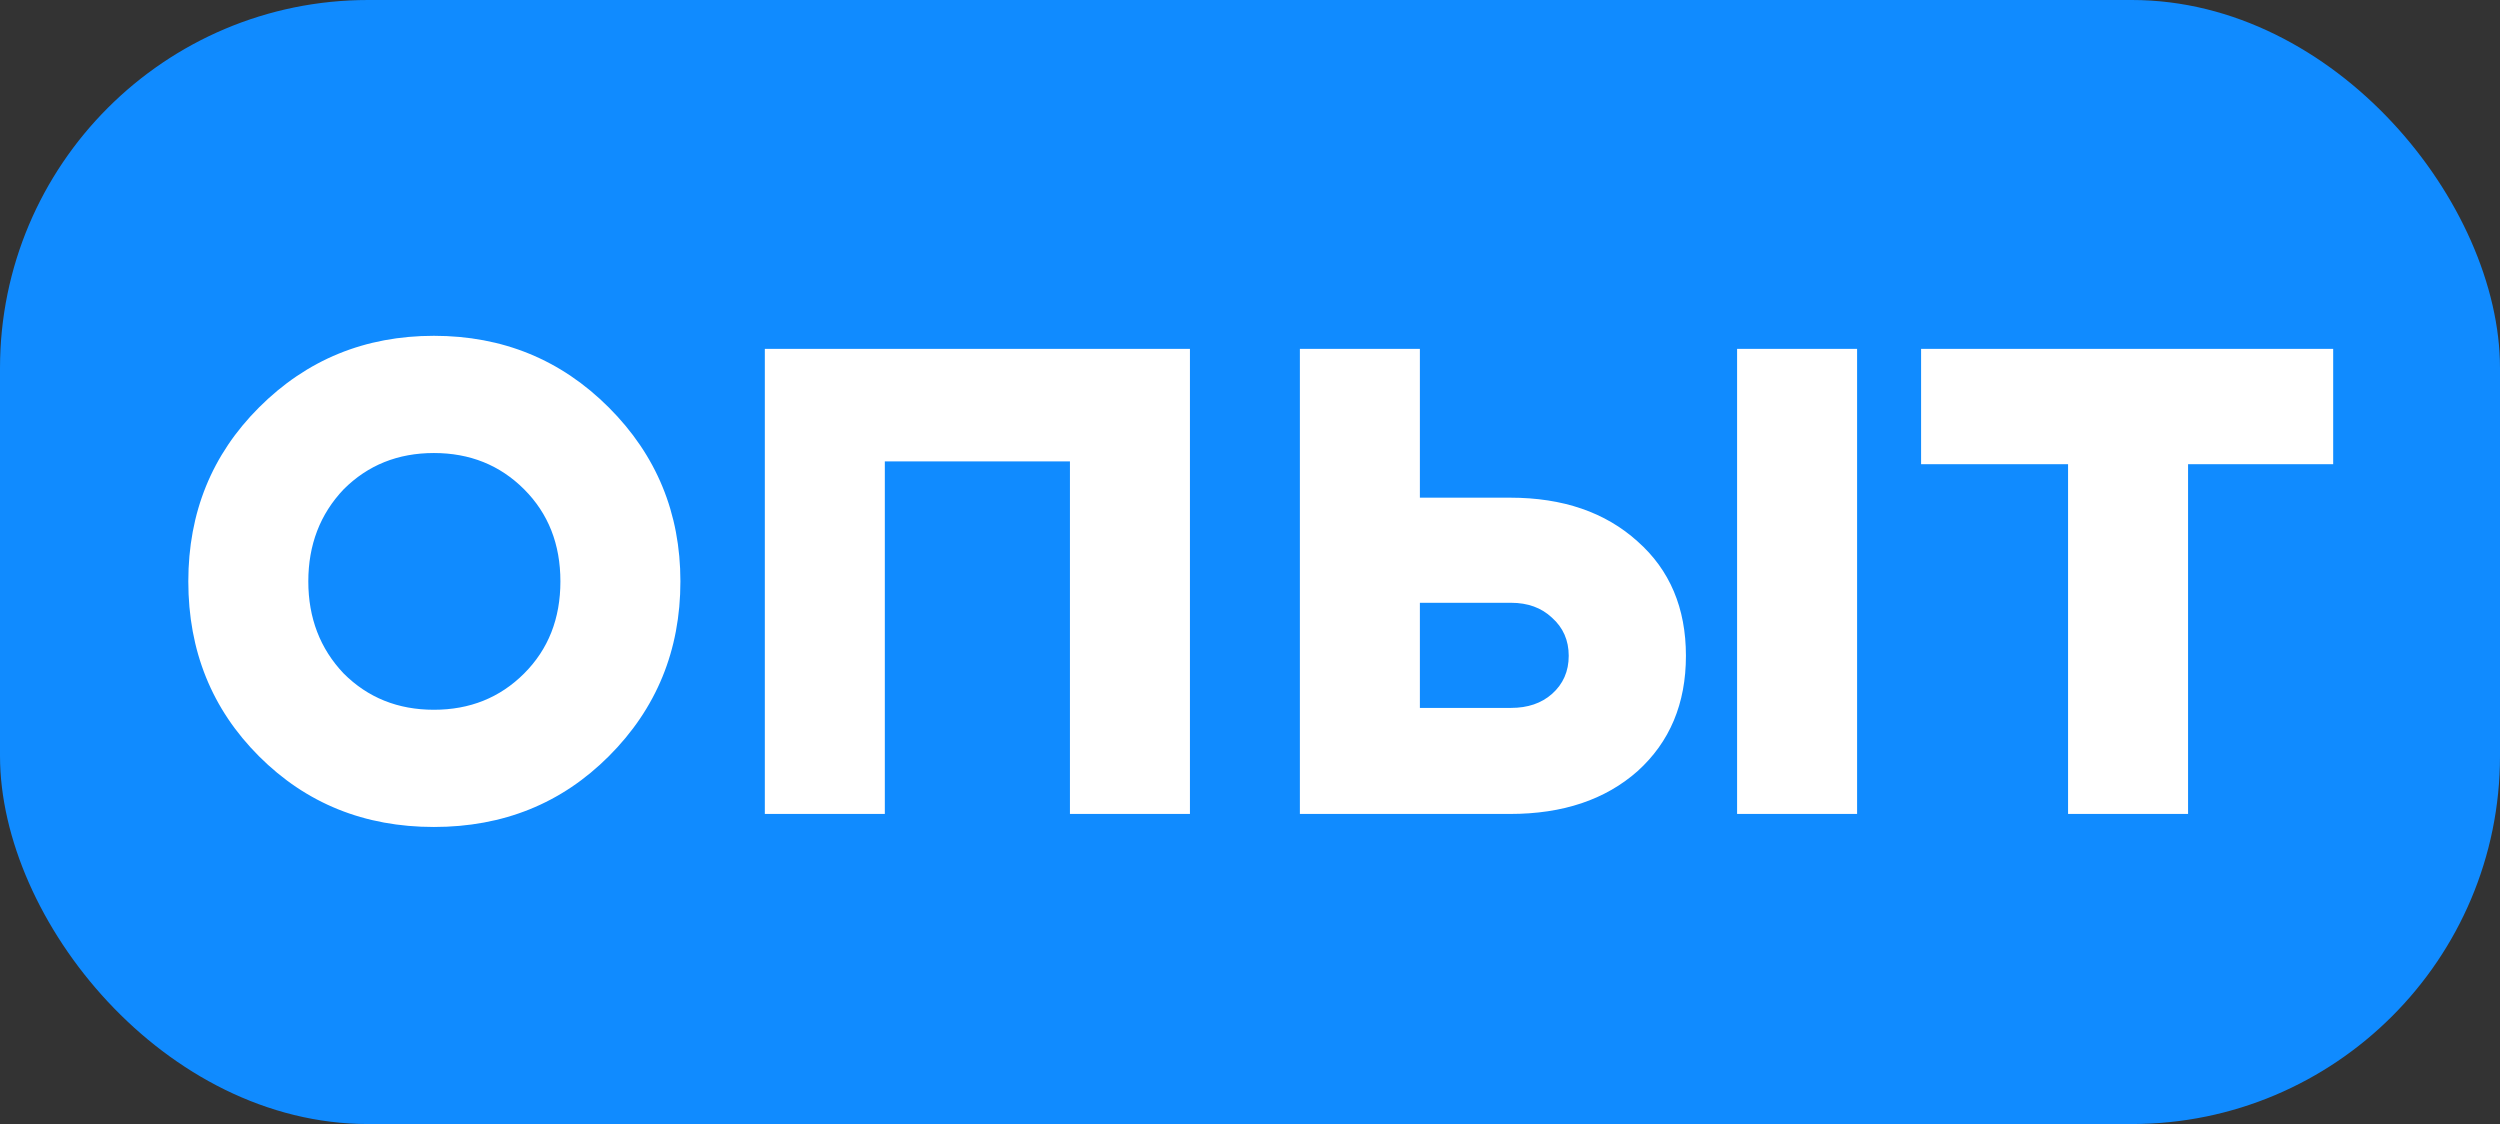 <?xml version="1.0" encoding="UTF-8"?> <svg xmlns="http://www.w3.org/2000/svg" width="129" height="58" viewBox="0 0 129 58" fill="none"><rect x="0" y="0" width="129" height="58" fill="#333333" stroke="none"/><rect width="129" height="58" rx="19" fill="#108BFF"></rect><path d="M31.413 39.024C28.981 41.456 25.973 42.672 22.389 42.672C18.805 42.672 15.797 41.456 13.365 39.024C10.933 36.592 9.717 33.584 9.717 30C9.717 26.448 10.933 23.456 13.365 21.024C15.829 18.56 18.837 17.328 22.389 17.328C25.941 17.328 28.949 18.56 31.413 21.024C33.877 23.488 35.109 26.48 35.109 30C35.109 33.552 33.877 36.56 31.413 39.024ZM17.733 34.752C18.981 36 20.533 36.624 22.389 36.624C24.245 36.624 25.797 36 27.045 34.752C28.293 33.504 28.917 31.92 28.917 30C28.917 28.08 28.293 26.496 27.045 25.248C25.797 24 24.245 23.376 22.389 23.376C20.533 23.376 18.981 24 17.733 25.248C16.517 26.528 15.909 28.112 15.909 30C15.909 31.888 16.517 33.472 17.733 34.752ZM39.465 18H61.401V42H55.209V23.808H45.657V42H39.465V18ZM73.266 25.68H77.922C80.642 25.68 82.834 26.432 84.498 27.936C86.162 29.408 86.994 31.376 86.994 33.84C86.994 36.304 86.162 38.288 84.498 39.792C82.834 41.264 80.642 42 77.922 42H67.074V18H73.266V25.68ZM89.634 42V18H95.826V42H89.634ZM73.266 36.528H77.97C78.834 36.528 79.538 36.288 80.082 35.808C80.658 35.296 80.946 34.64 80.946 33.84C80.946 33.04 80.658 32.384 80.082 31.872C79.538 31.36 78.834 31.104 77.97 31.104H73.266V36.528ZM99.128 18H120.392V23.952H112.904V42H106.712V23.952H99.128V18Z" fill="white"></path></svg> 